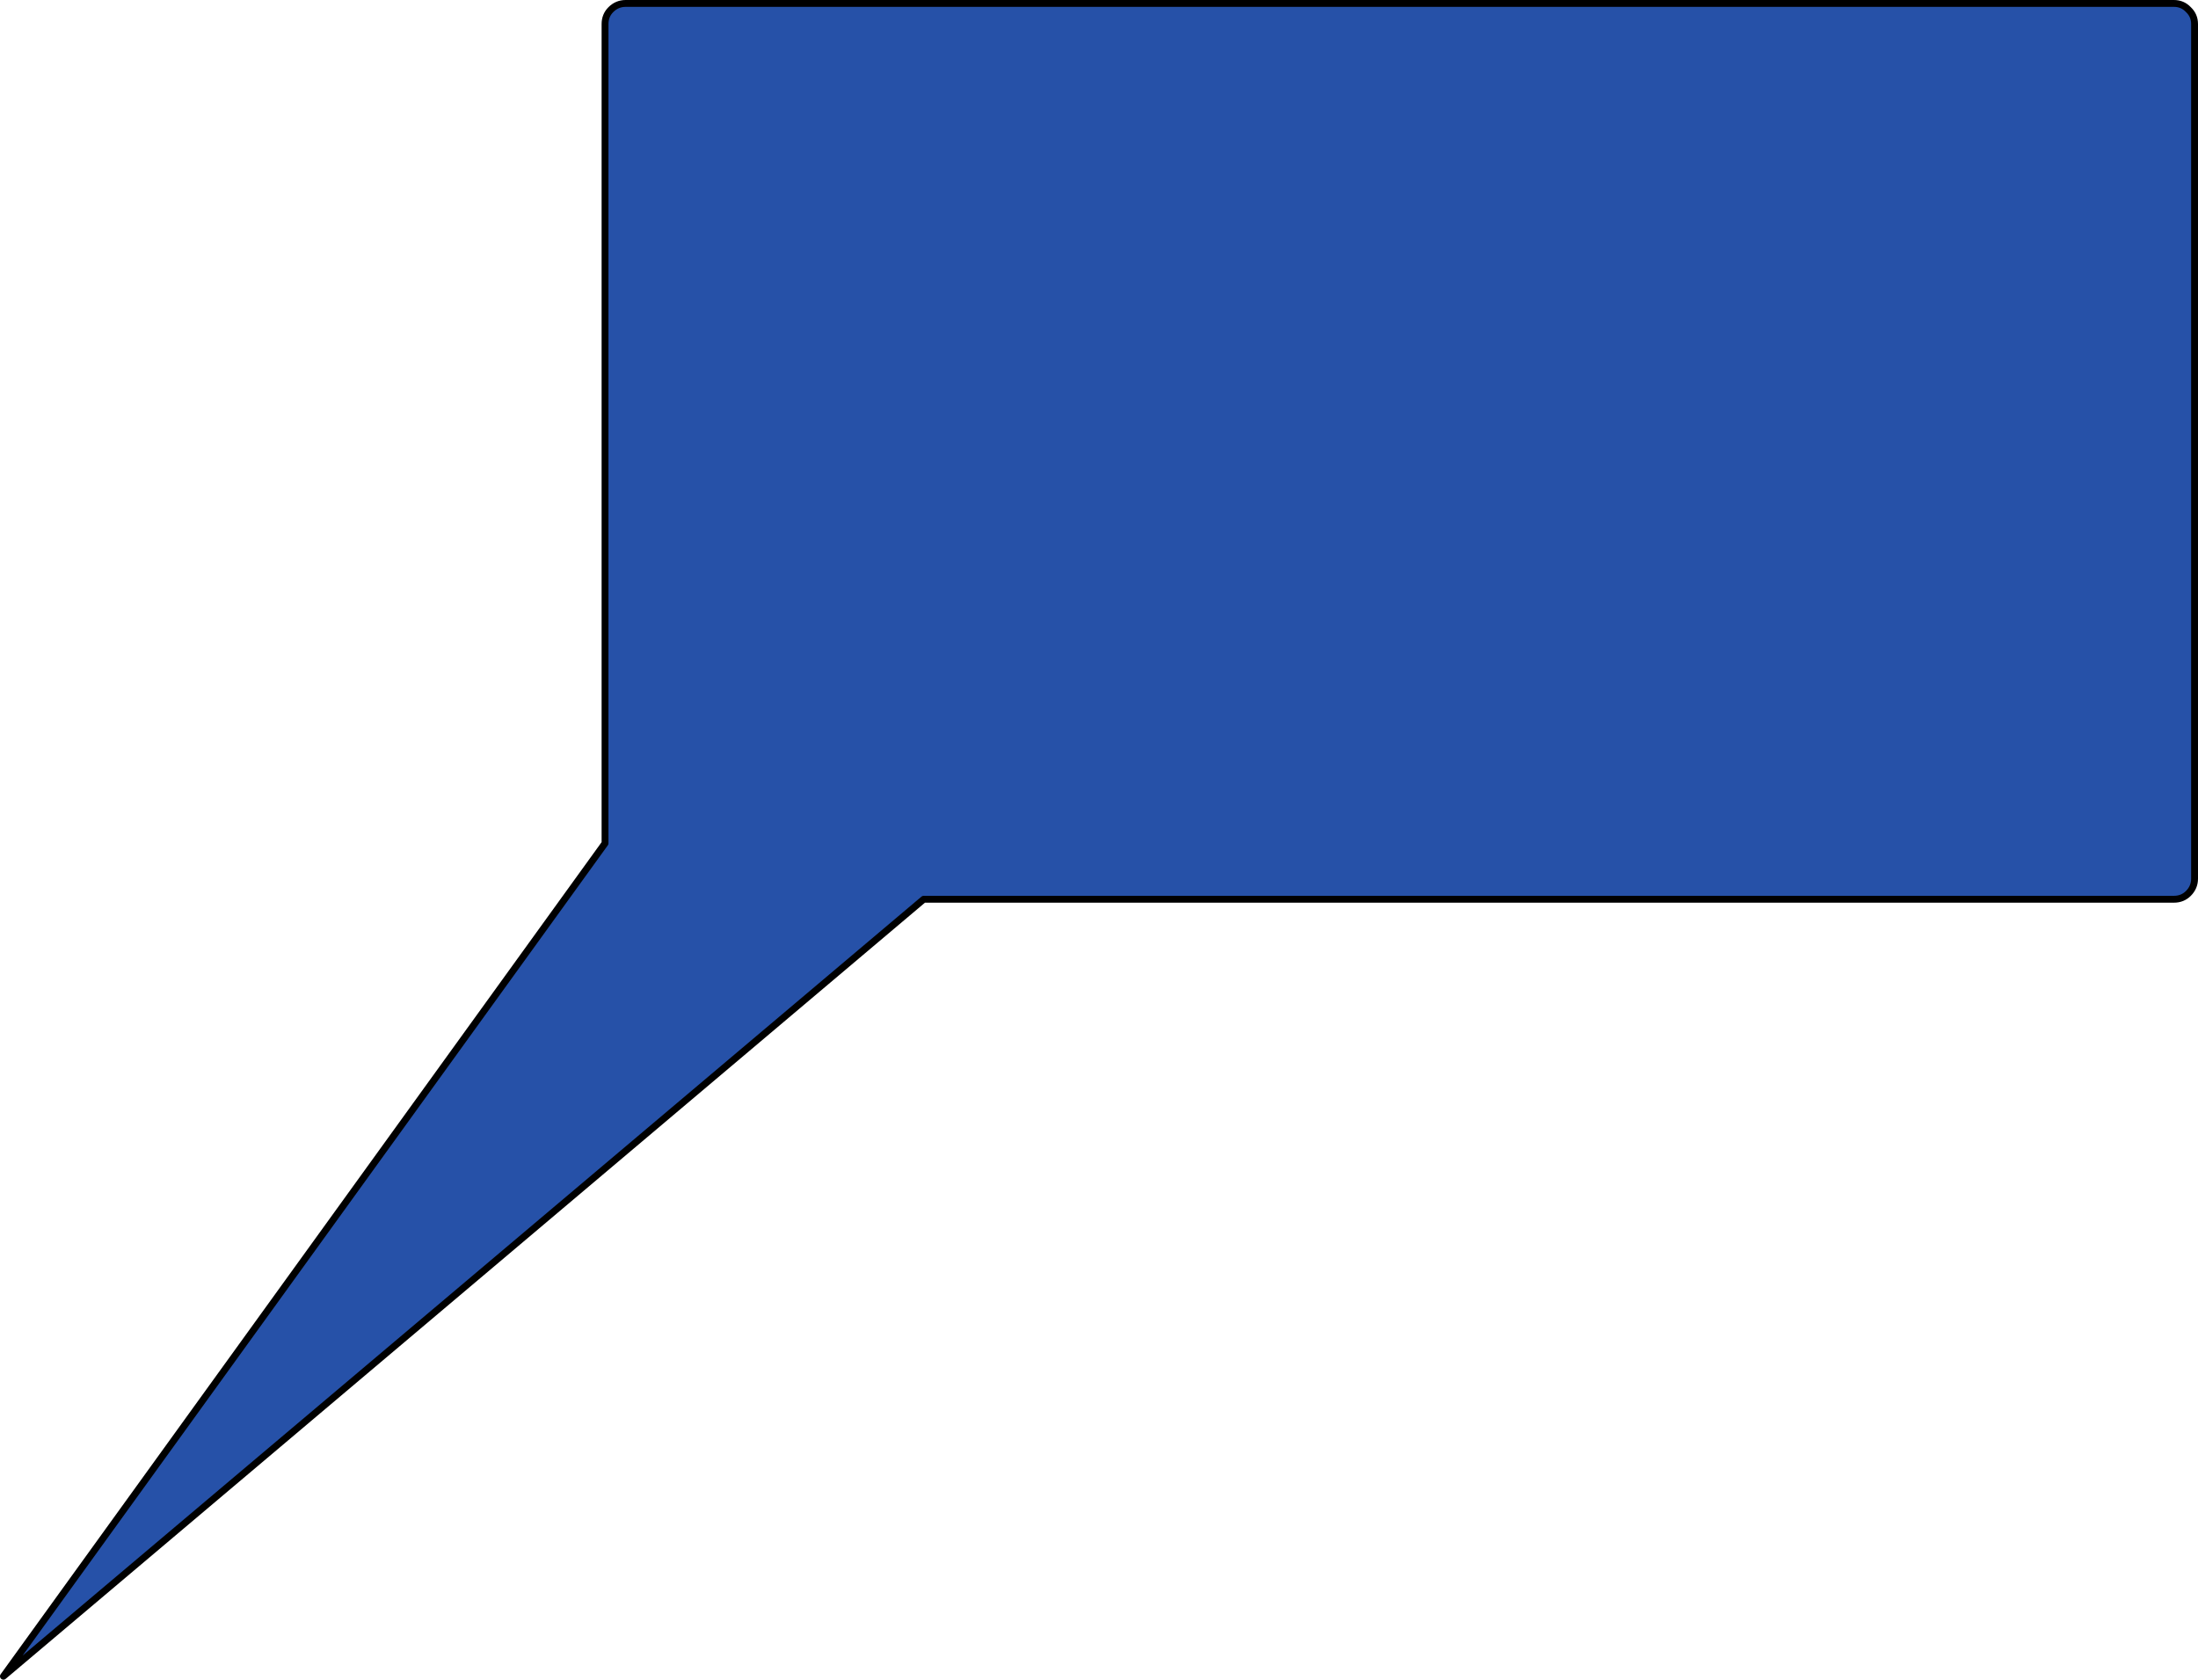 <?xml version="1.0" encoding="UTF-8" standalone="no"?>
<svg xmlns:xlink="http://www.w3.org/1999/xlink" height="244.6px" width="320.05px" xmlns="http://www.w3.org/2000/svg">
  <g transform="matrix(1.0, 0.0, 0.0, 1.0, 6.3, 227.65)">
    <path d="M312.35 -226.25 Q313.25 -225.4 313.25 -224.15 L313.25 -99.7 Q313.25 -98.45 312.35 -97.55 311.5 -96.7 310.25 -96.7 L128.2 -96.7 -5.8 16.45 81.8 -104.85 81.8 -224.15 Q81.8 -225.4 82.65 -226.25 83.55 -227.15 84.8 -227.15 L310.25 -227.15 Q311.5 -227.15 312.35 -226.25" fill="#003399" fill-opacity="0.851" fill-rule="evenodd" stroke="none"/>
    <path d="M312.35 -226.25 Q313.25 -225.4 313.25 -224.15 L313.25 -99.7 Q313.25 -98.45 312.35 -97.55 311.5 -96.7 310.25 -96.7 L128.2 -96.7 -5.8 16.45 81.8 -104.85 81.8 -224.15 Q81.8 -225.4 82.65 -226.25 83.55 -227.15 84.8 -227.15 L310.25 -227.15 Q311.5 -227.15 312.35 -226.25 Z" fill="none" stroke="#000000" stroke-linecap="round" stroke-linejoin="round" stroke-width="1.0"/>
  </g>
</svg>
